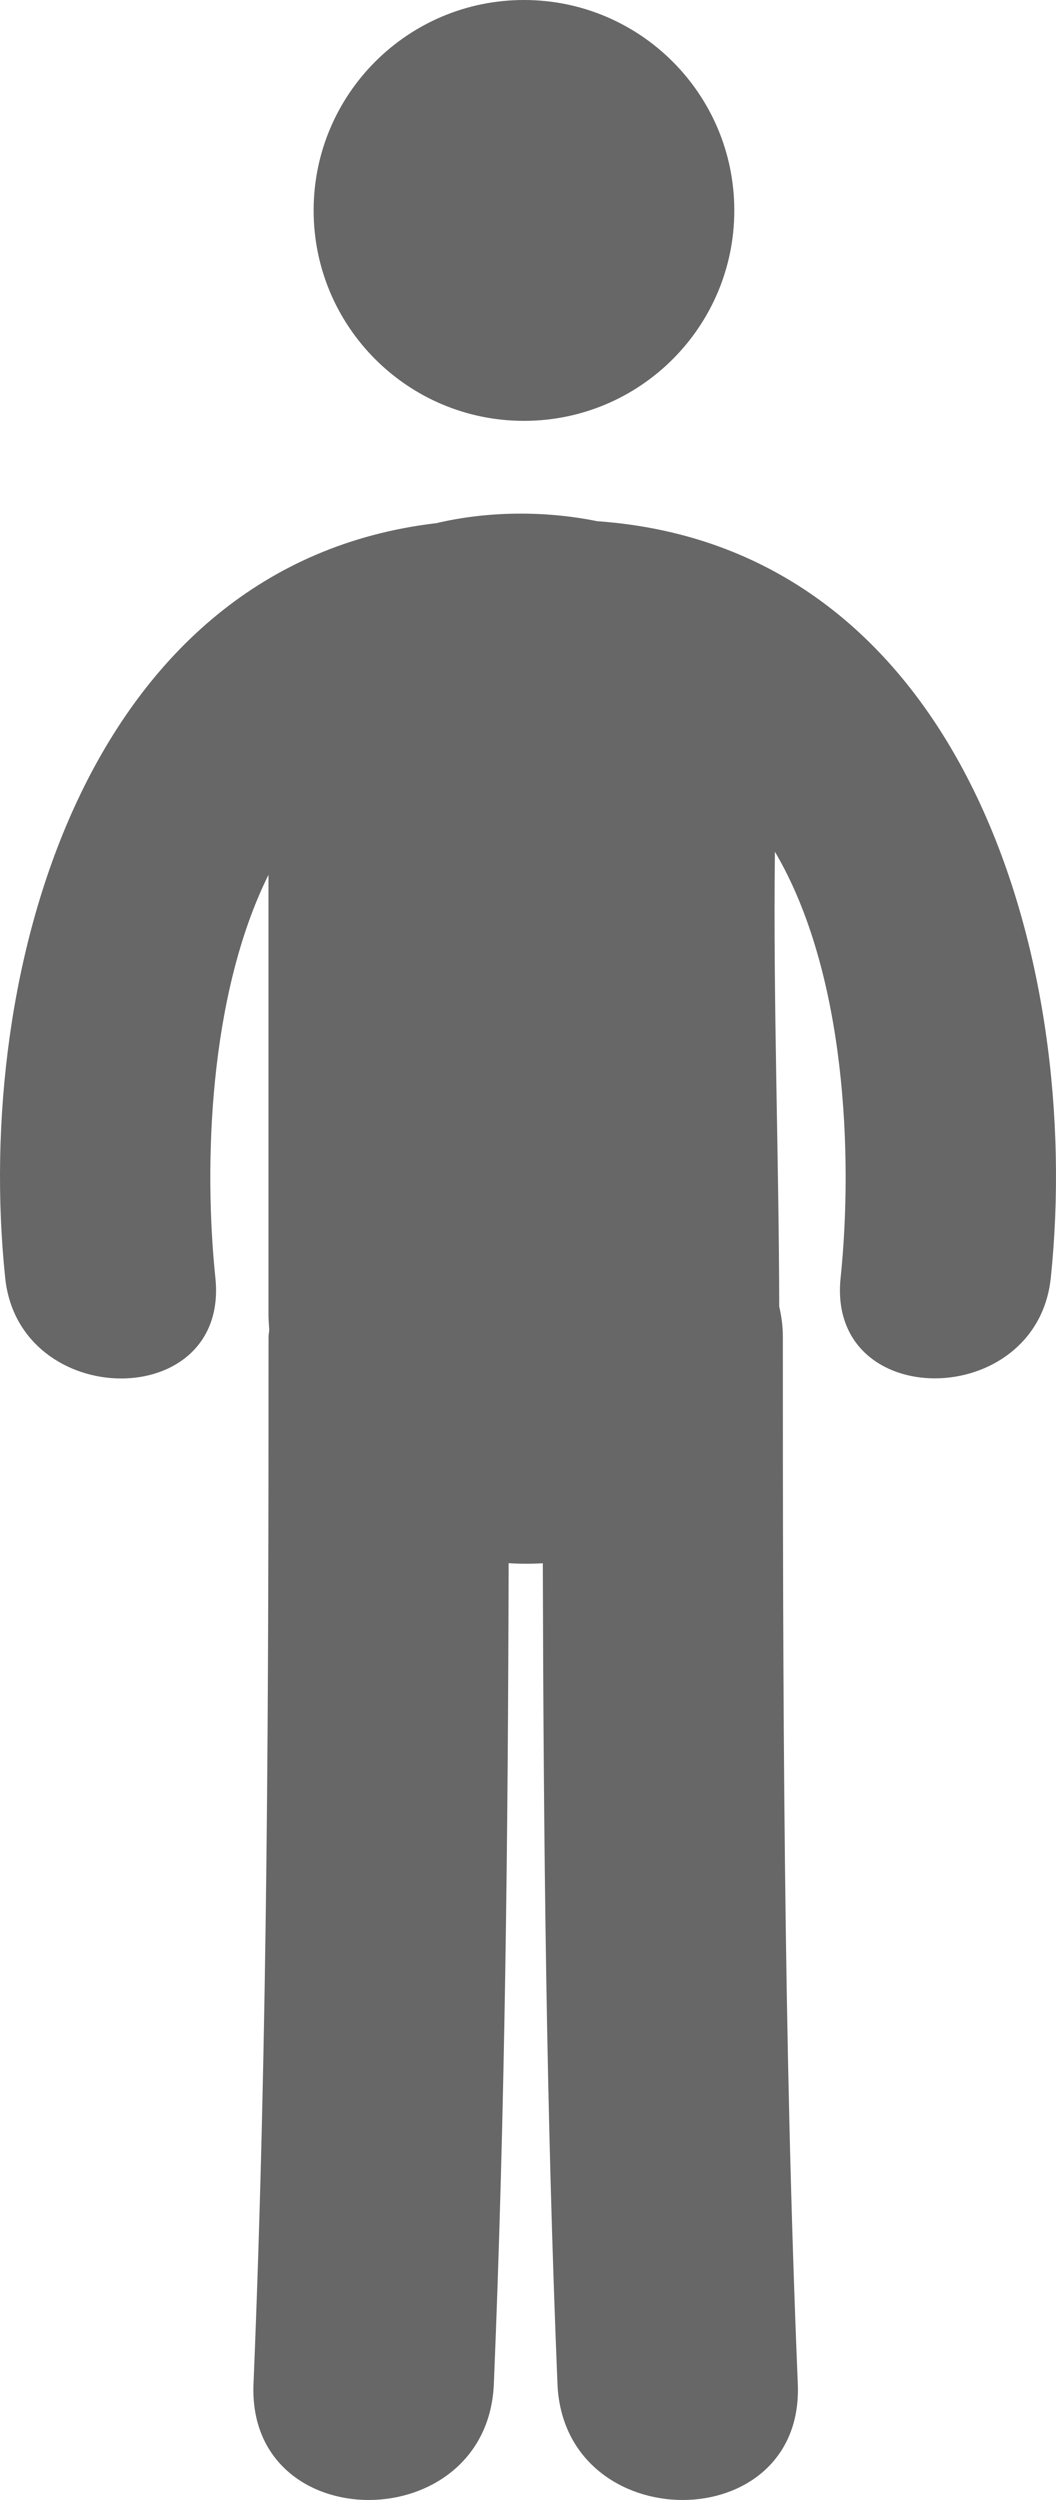 <?xml version="1.0" encoding="utf-8"?>
<!-- Generator: Adobe Illustrator 15.1.0, SVG Export Plug-In . SVG Version: 6.00 Build 0)  -->
<!DOCTYPE svg PUBLIC "-//W3C//DTD SVG 1.1//EN" "http://www.w3.org/Graphics/SVG/1.1/DTD/svg11.dtd">
<svg version="1.1" id="Layer_1" xmlns="http://www.w3.org/2000/svg" xmlns:xlink="http://www.w3.org/1999/xlink" x="0px" y="0px"
	 width="57.075px" height="135.061px" viewBox="0 0 57.075 135.061" enable-background="new 0 0 57.075 135.061"
	 xml:space="preserve">
<g>
	<path fill="#666766" d="M28.319,0c6.279,0,11.369,5.09,11.369,11.369c0,6.278-5.09,11.368-11.369,11.368
		c-6.279,0-11.368-5.09-11.368-11.368C16.951,5.09,22.04,0,28.319,0"/>
	<path fill="#666766" d="M32.279,28.158c-2.833-0.575-5.913-0.55-8.695,0.106C4.684,30.479-1.453,52.355,0.28,69.036
		c0.751,7.21,12.12,7.287,11.361,0c-0.631-6.079-0.361-15.253,2.87-21.774v23.774c0,0.28,0.028,0.543,0.04,0.813
		c-0.007,0.129-0.037,0.238-0.037,0.369c0,18.865-0.033,37.722-0.813,56.572c-0.345,8.379,12.648,8.346,12.991,0
		c0.61-14.774,0.764-29.556,0.799-44.34c0.616,0.041,1.231,0.041,1.847,0.006c0.038,14.783,0.186,29.564,0.792,44.334
		c0.345,8.346,13.338,8.379,12.99,0c-0.779-18.851-0.808-37.707-0.808-56.572c0-0.586-0.078-1.118-0.196-1.631
		c-0.017-8.189-0.33-16.388-0.234-24.572c3.869,6.551,4.222,16.542,3.552,23.017c-0.762,7.282,10.608,7.209,11.36,0
		C58.566,52.005,52.135,29.56,32.279,28.158"/>
</g>
</svg>
